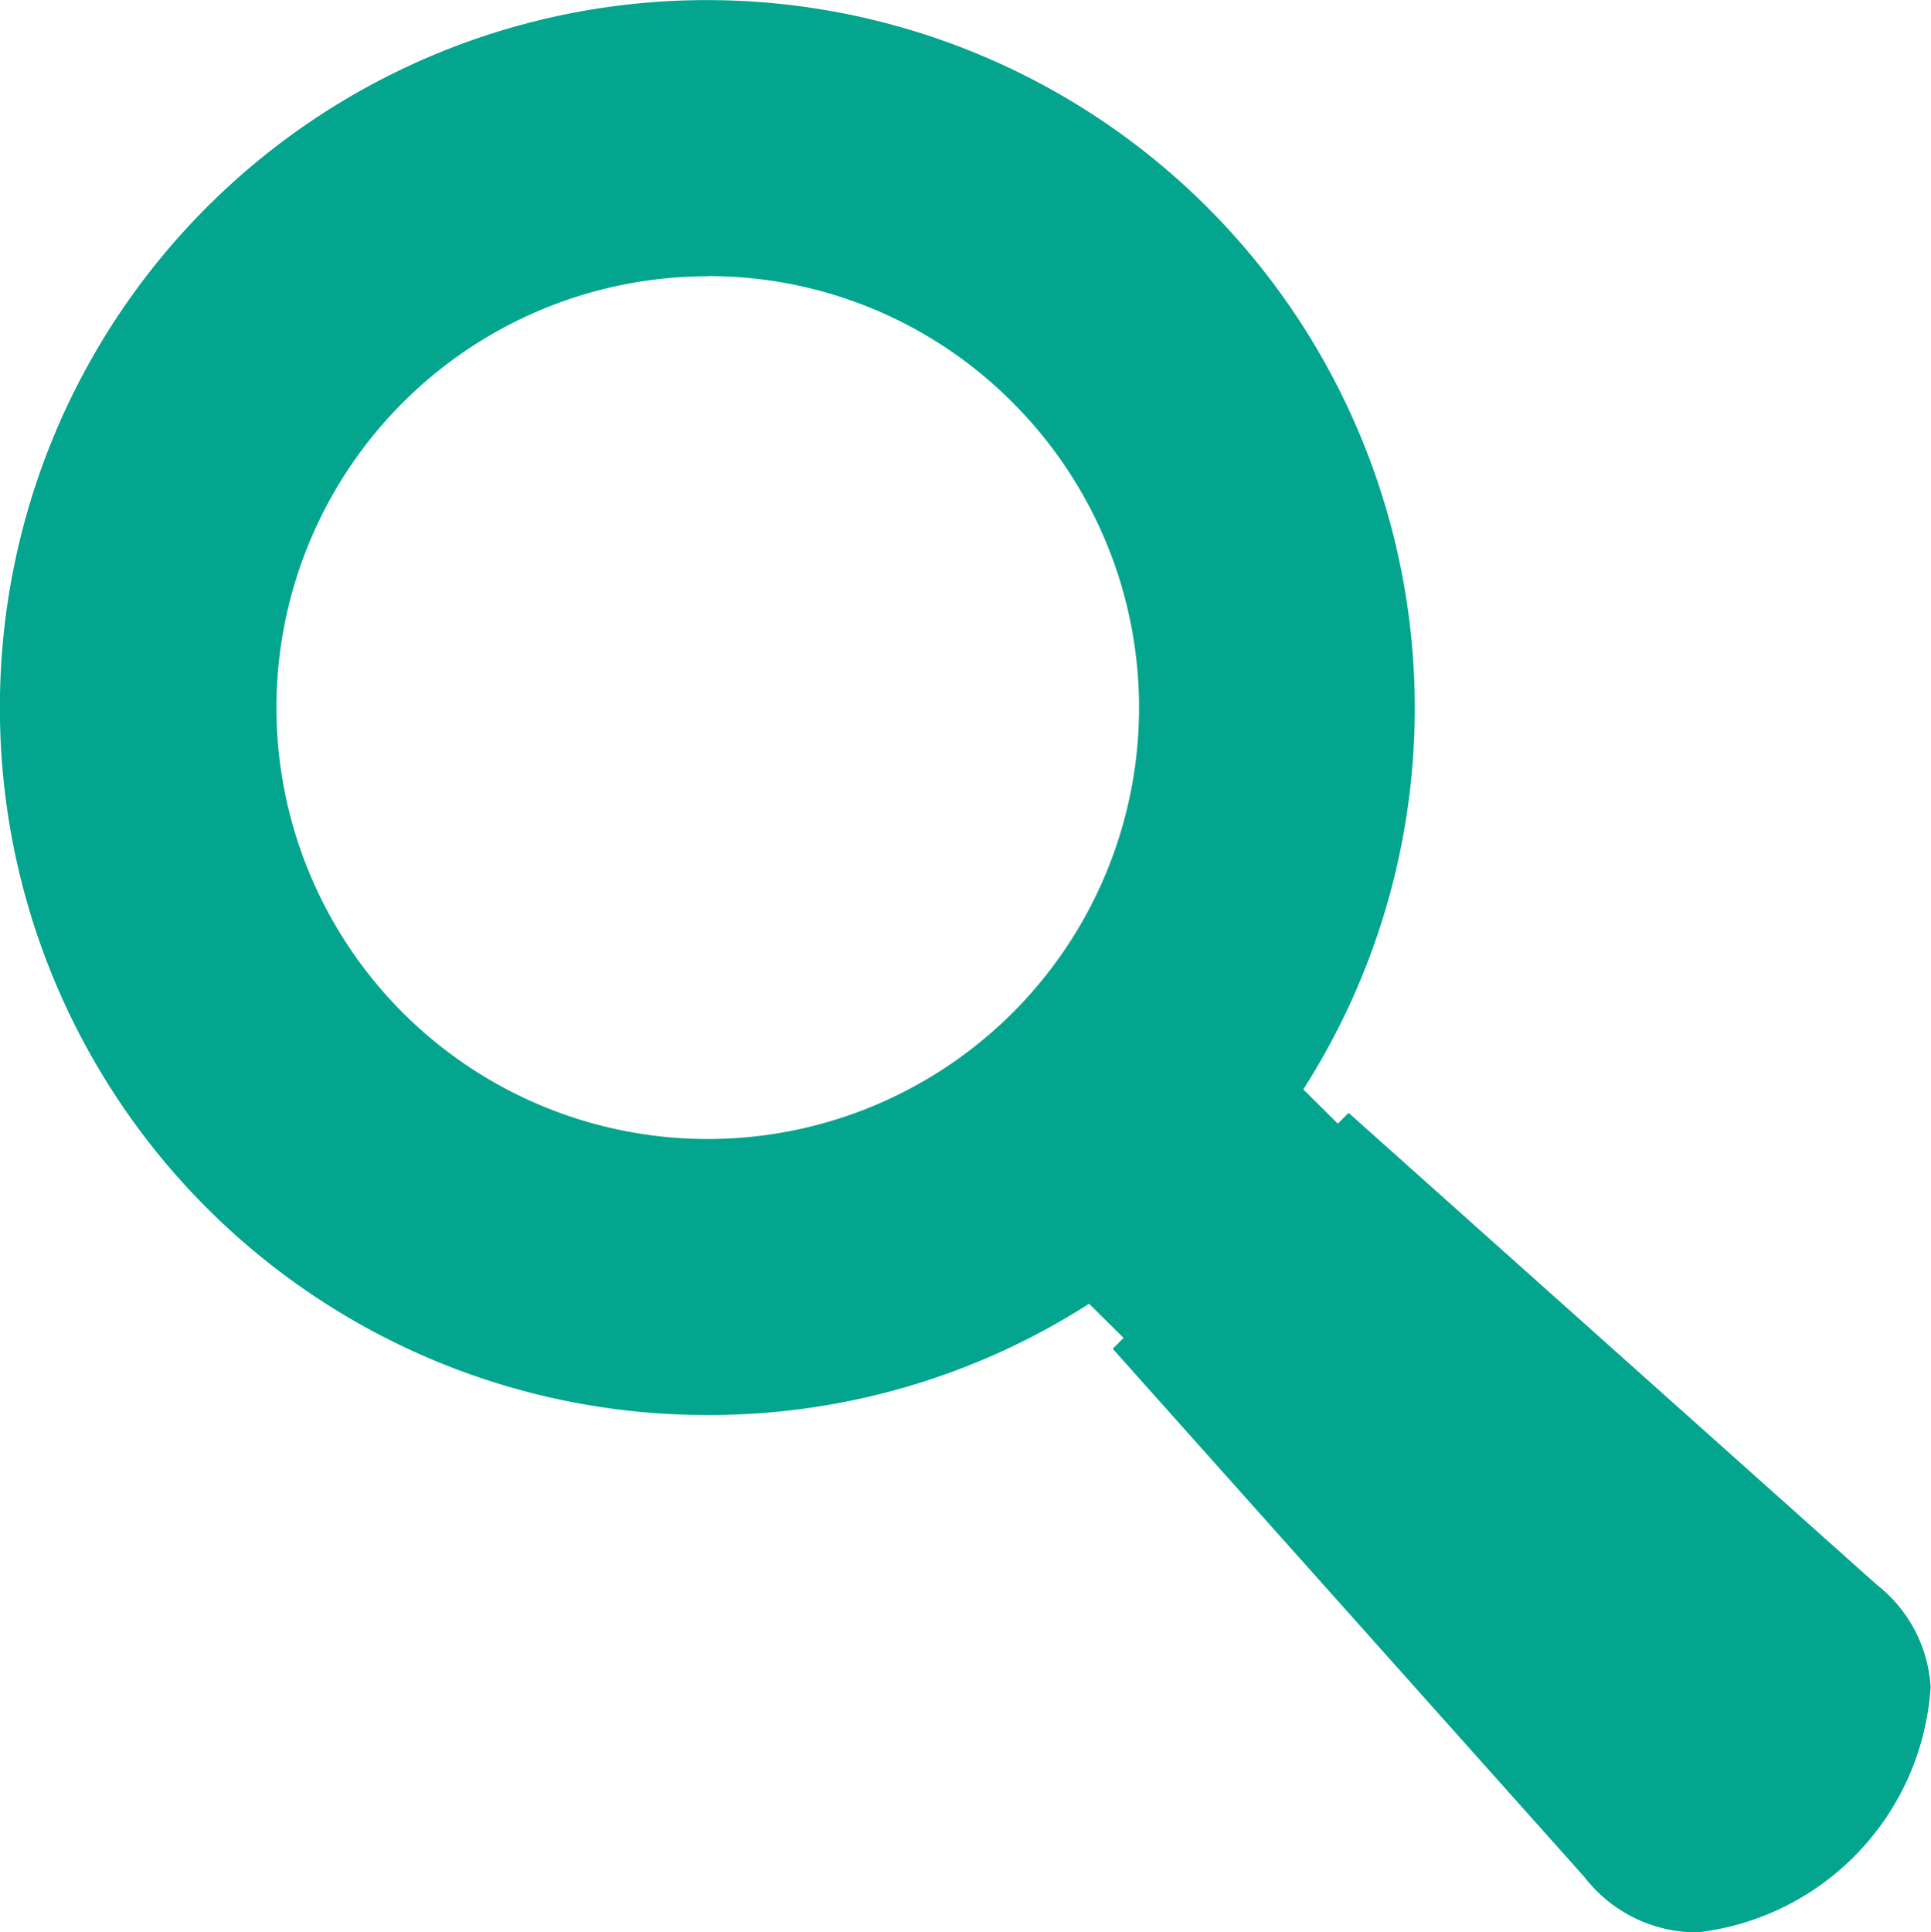 <svg xmlns="http://www.w3.org/2000/svg" width="20.236" height="20.248" viewBox="0 0 20.236 20.248"><g transform="translate(0.5 0.5)"><path d="M12.672,10.973a6.916,6.916,0,1,0-1.539,1.539l.535.534,1.538-1.538Zm-2.049-.511a5.02,5.02,0,1,1,0-7.1A5.021,5.021,0,0,1,10.623,10.463Z" transform="translate(-0.16 0.001)" fill="#03a58e"/><path d="M7.072,14.326A7.405,7.405,0,0,1-.341,6.912,7.406,7.406,0,0,1,7.073-.5a7.418,7.418,0,0,1,6.245,11.414l.6.595-2.245,2.245-.6-.594A7.366,7.366,0,0,1,7.072,14.326ZM7.073.5A6.417,6.417,0,0,0,2.536,11.45a6.428,6.428,0,0,0,8.3.657l.345-.251.483.482.831-.831-.483-.483.251-.345a6.466,6.466,0,0,0-.657-8.3A6.374,6.374,0,0,0,7.073.5Zm0,11.934a5.52,5.52,0,0,1-3.9-9.424,5.52,5.52,0,0,1,7.807,7.807A5.485,5.485,0,0,1,7.073,12.433Zm0-10.04a4.52,4.52,0,1,0,3.2,1.324A4.491,4.491,0,0,0,7.073,2.392Z" transform="translate(-0.16 0.001)" fill="#03a58e"/><path d="M322.359,319.818l-5.194-4.64-1.8,1.8L320,322.176c.472.61,1.321.521,2.084-.243S322.969,320.289,322.359,319.818Z" transform="translate(-303.511 -303.329)" fill="#03a58e"/><path d="M320.8,323.077h0a1.486,1.486,0,0,1-1.185-.58l-4.943-5.535,2.472-2.472,5.534,4.944a1.471,1.471,0,0,1,.565,1.071,2.766,2.766,0,0,1-2.442,2.572ZM316.049,317l4.347,4.869a.488.488,0,0,0,.406.207h0a1.455,1.455,0,0,0,.929-.5,1.47,1.47,0,0,0,.515-1.011.466.466,0,0,0-.193-.355l-.027-.023-4.841-4.325Z" transform="translate(-303.511 -303.329)" fill="#03a58e"/></g></svg>